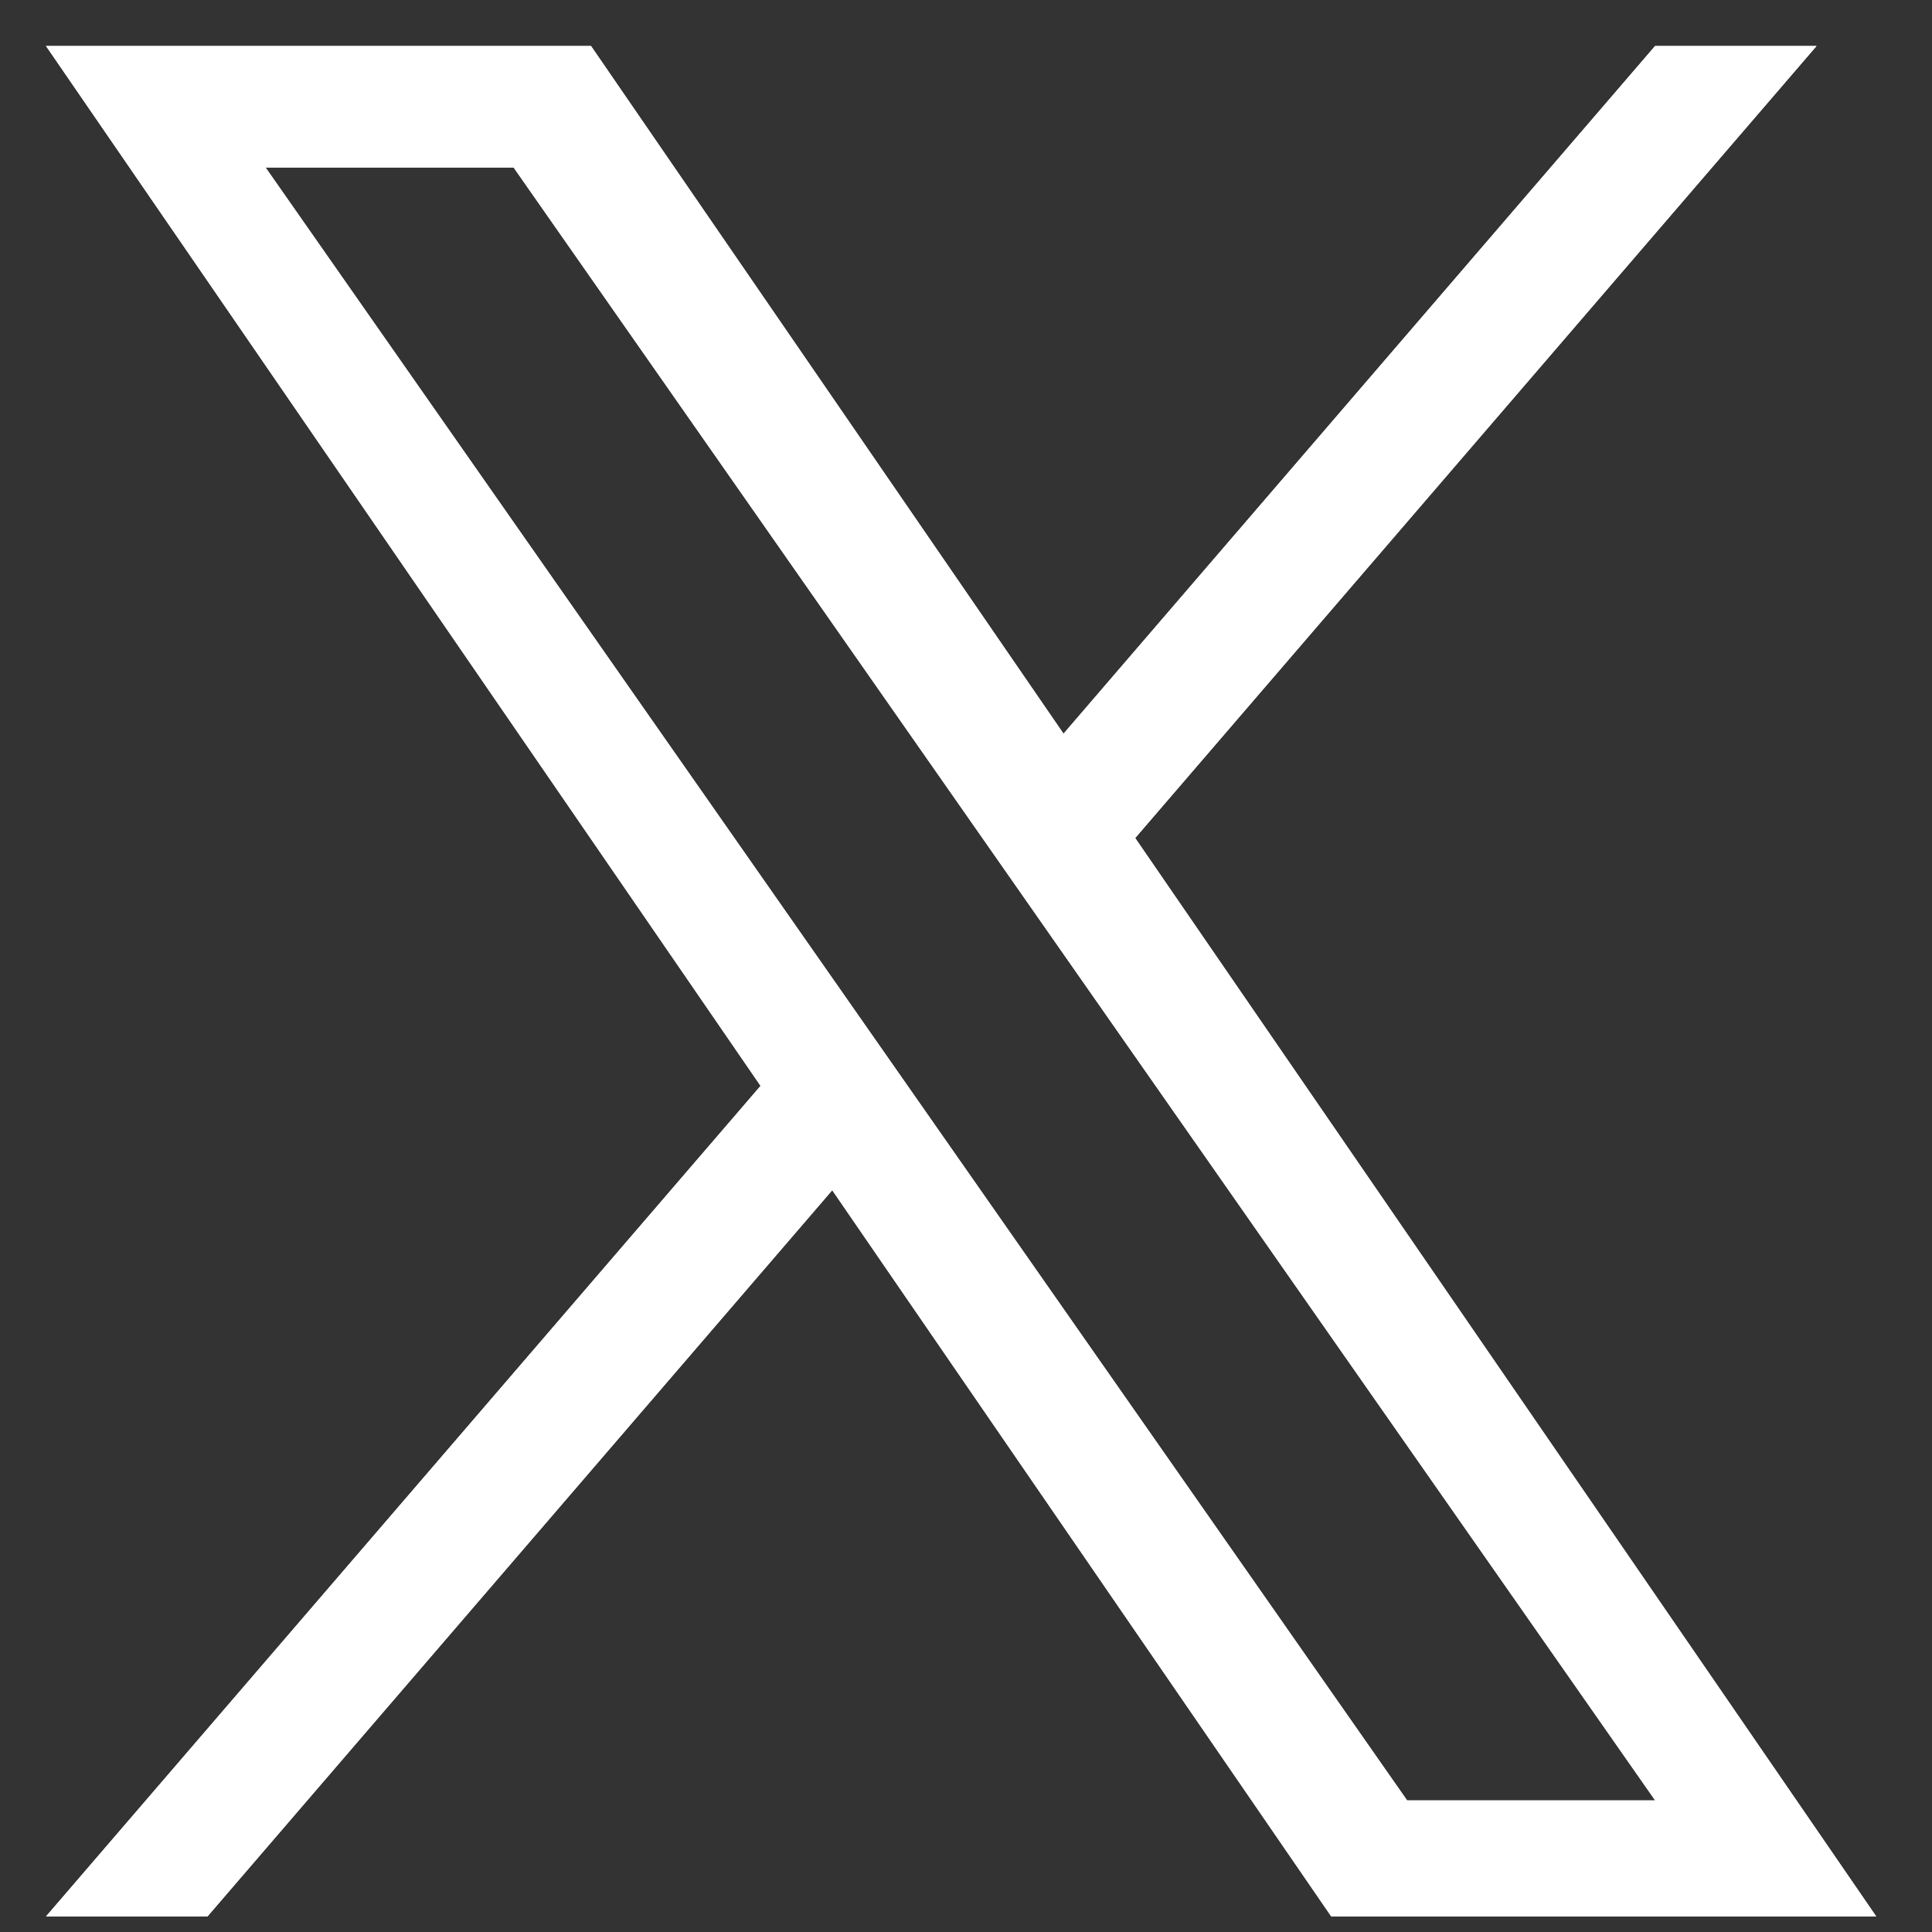 <svg width="21" height="21" viewBox="0 0 21 21" fill="none" xmlns="http://www.w3.org/2000/svg">
<rect x="0" y="0" width="21" height="21" fill="#333333" stroke="none"/>
<g clip-path="url(#clip0_526_3285)">
<path d="M12.339 9.109L19.745 0.5H17.99L11.56 7.975L6.424 0.5H0.5L8.267 11.803L0.5 20.831H2.255L9.046 12.937L14.47 20.831H20.394L12.339 9.109H12.339ZM9.936 11.903L9.149 10.777L2.887 1.821H5.583L10.636 9.049L11.423 10.175L17.991 19.57H15.295L9.936 11.903V11.903Z" fill="white"/>
<path d="M12.339 9.109L19.745 0.5H17.99L11.56 7.975L6.424 0.5H0.5L8.267 11.803L0.5 20.831H2.255L9.046 12.937L14.47 20.831H20.394L12.339 9.109H12.339ZM9.936 11.903L9.149 10.777L2.887 1.821H5.583L10.636 9.049L11.423 10.175L17.991 19.57H15.295L9.936 11.903V11.903Z" fill="white"/>
</g>
<defs>
<clipPath id="clip0_526_3285">
<rect width="19.894" height="20.341" fill="white" transform="translate(0.5 0.5)"/>
</clipPath>
</defs>
</svg>
